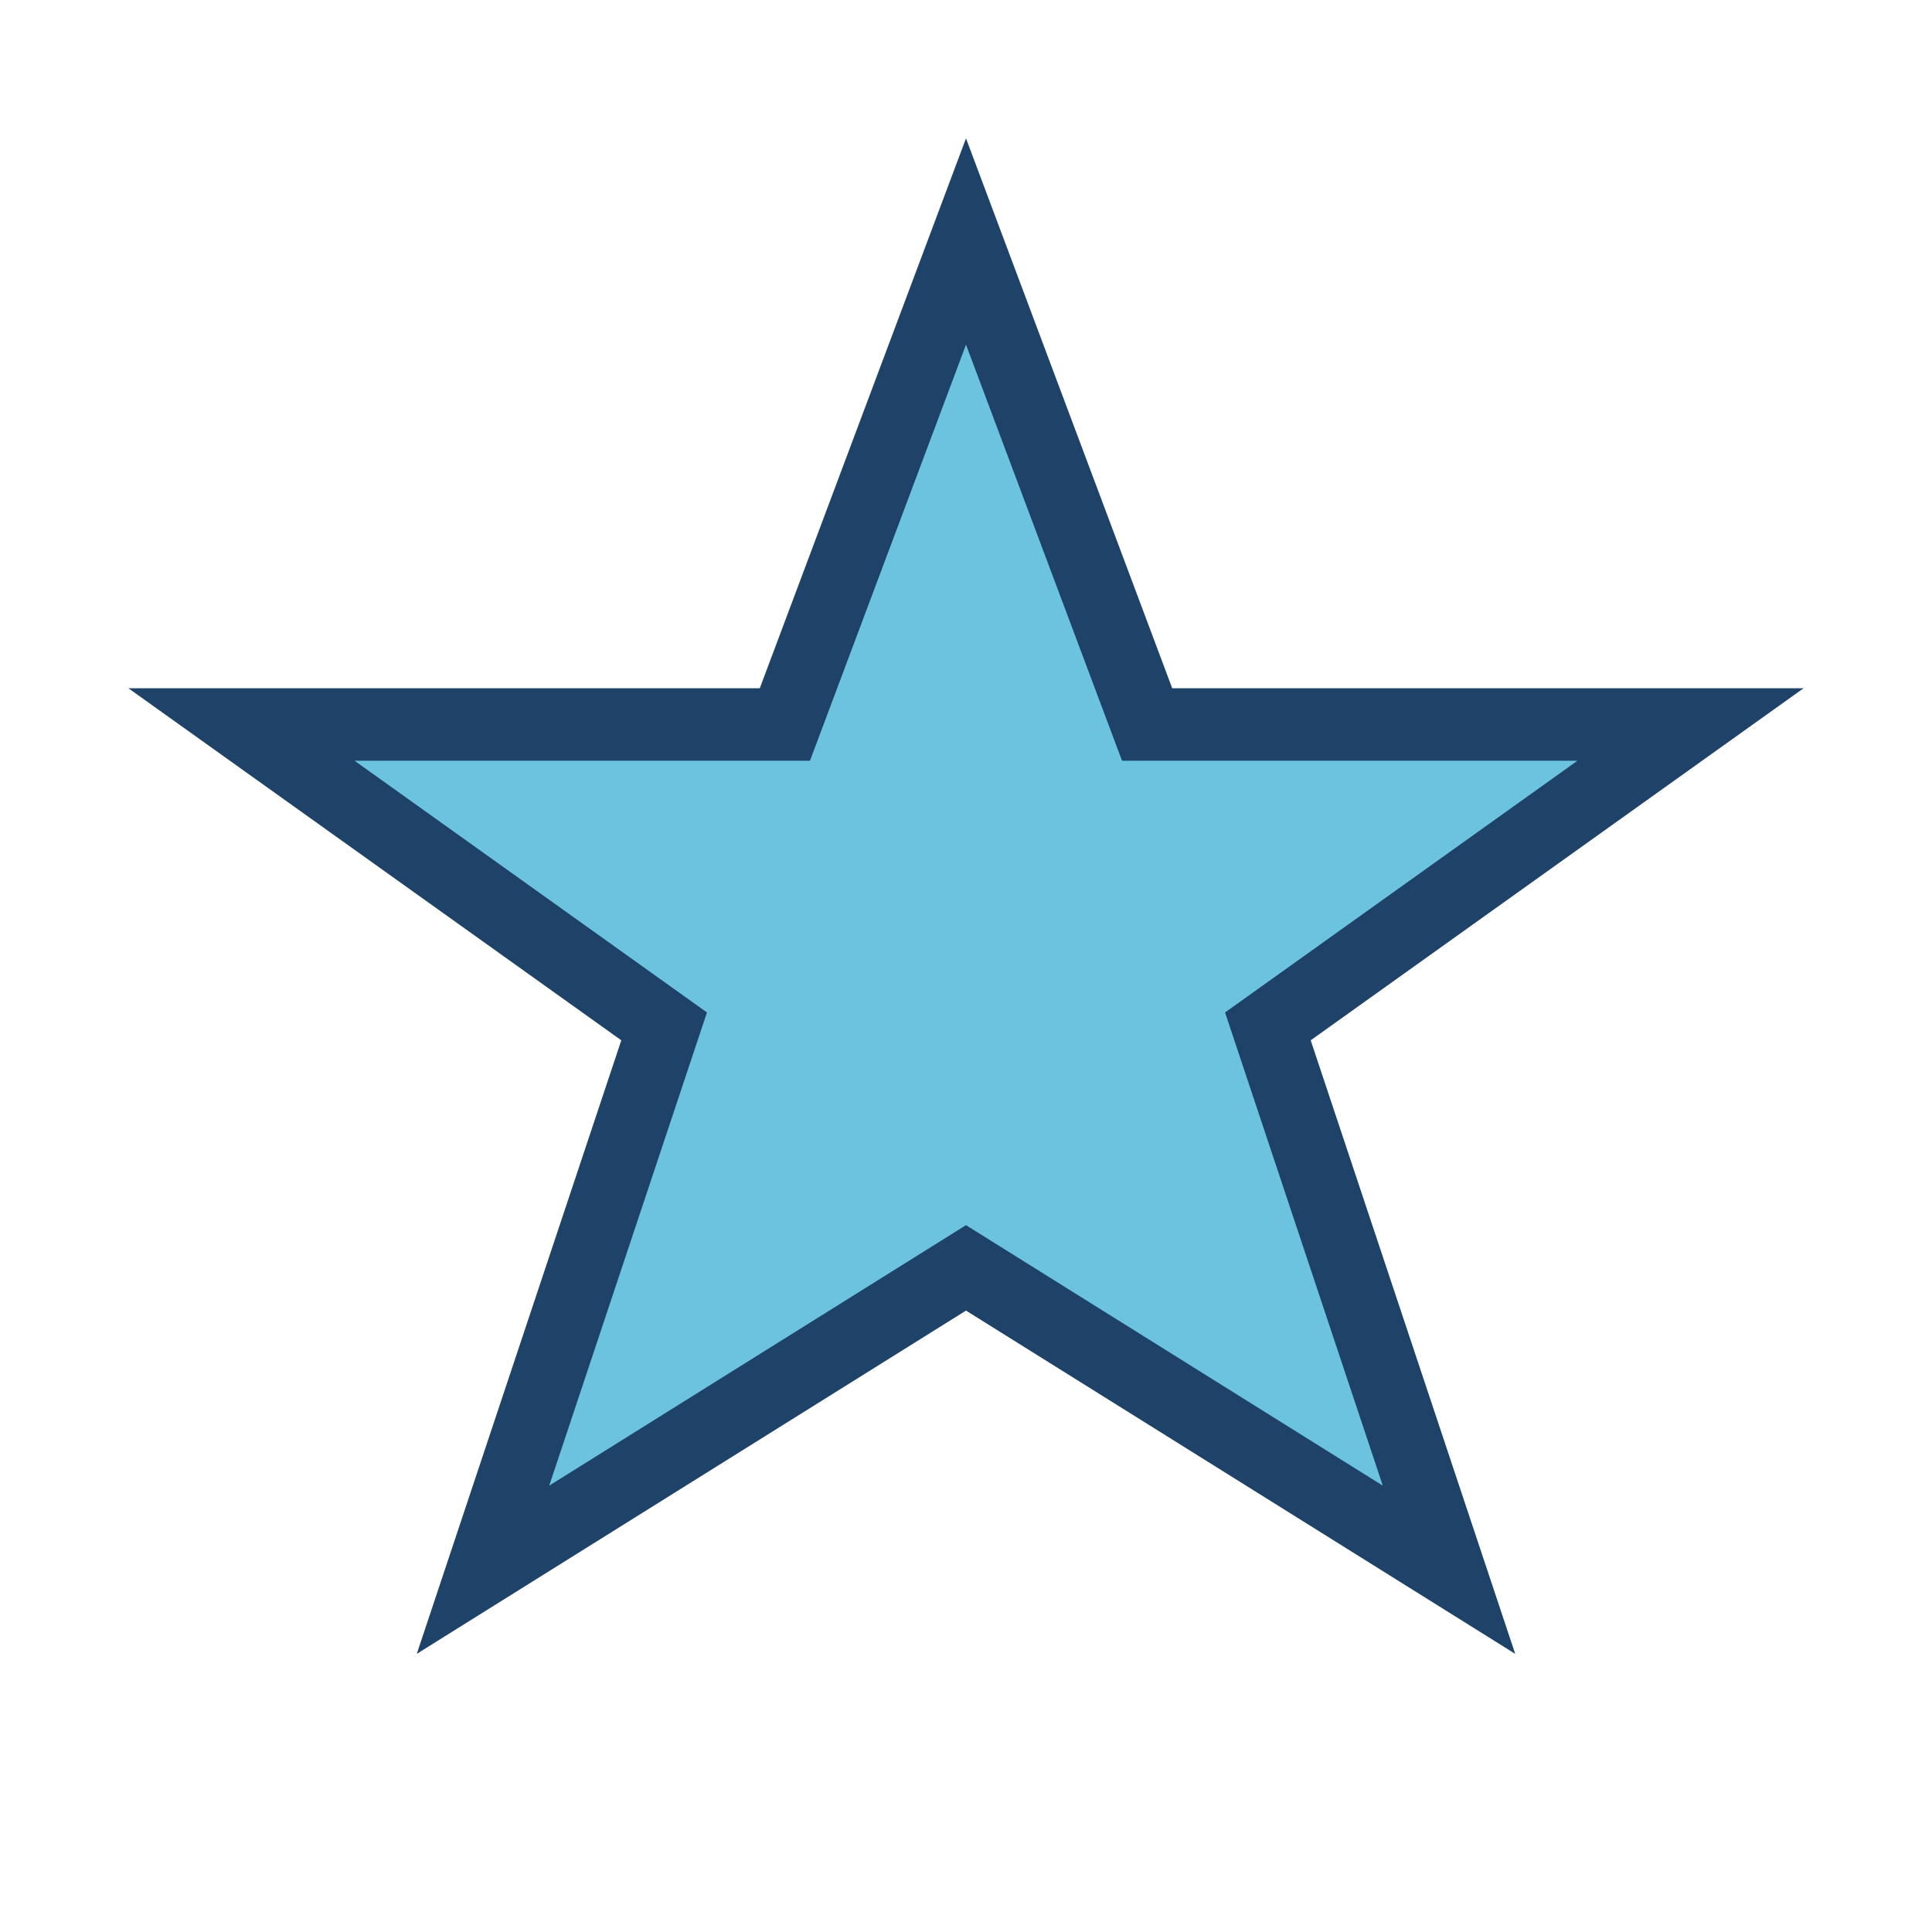 <?xml version="1.0" encoding="UTF-8"?>
<svg xmlns="http://www.w3.org/2000/svg" width="32" height="32" viewBox="0 0 32 32"><polygon points="16,4 19,12 28,12 21,17 24,26 16,21 8,26 11,17 4,12 13,12" fill="#6CC3DF" stroke="#1E4268" stroke-width="1.2"/></svg>